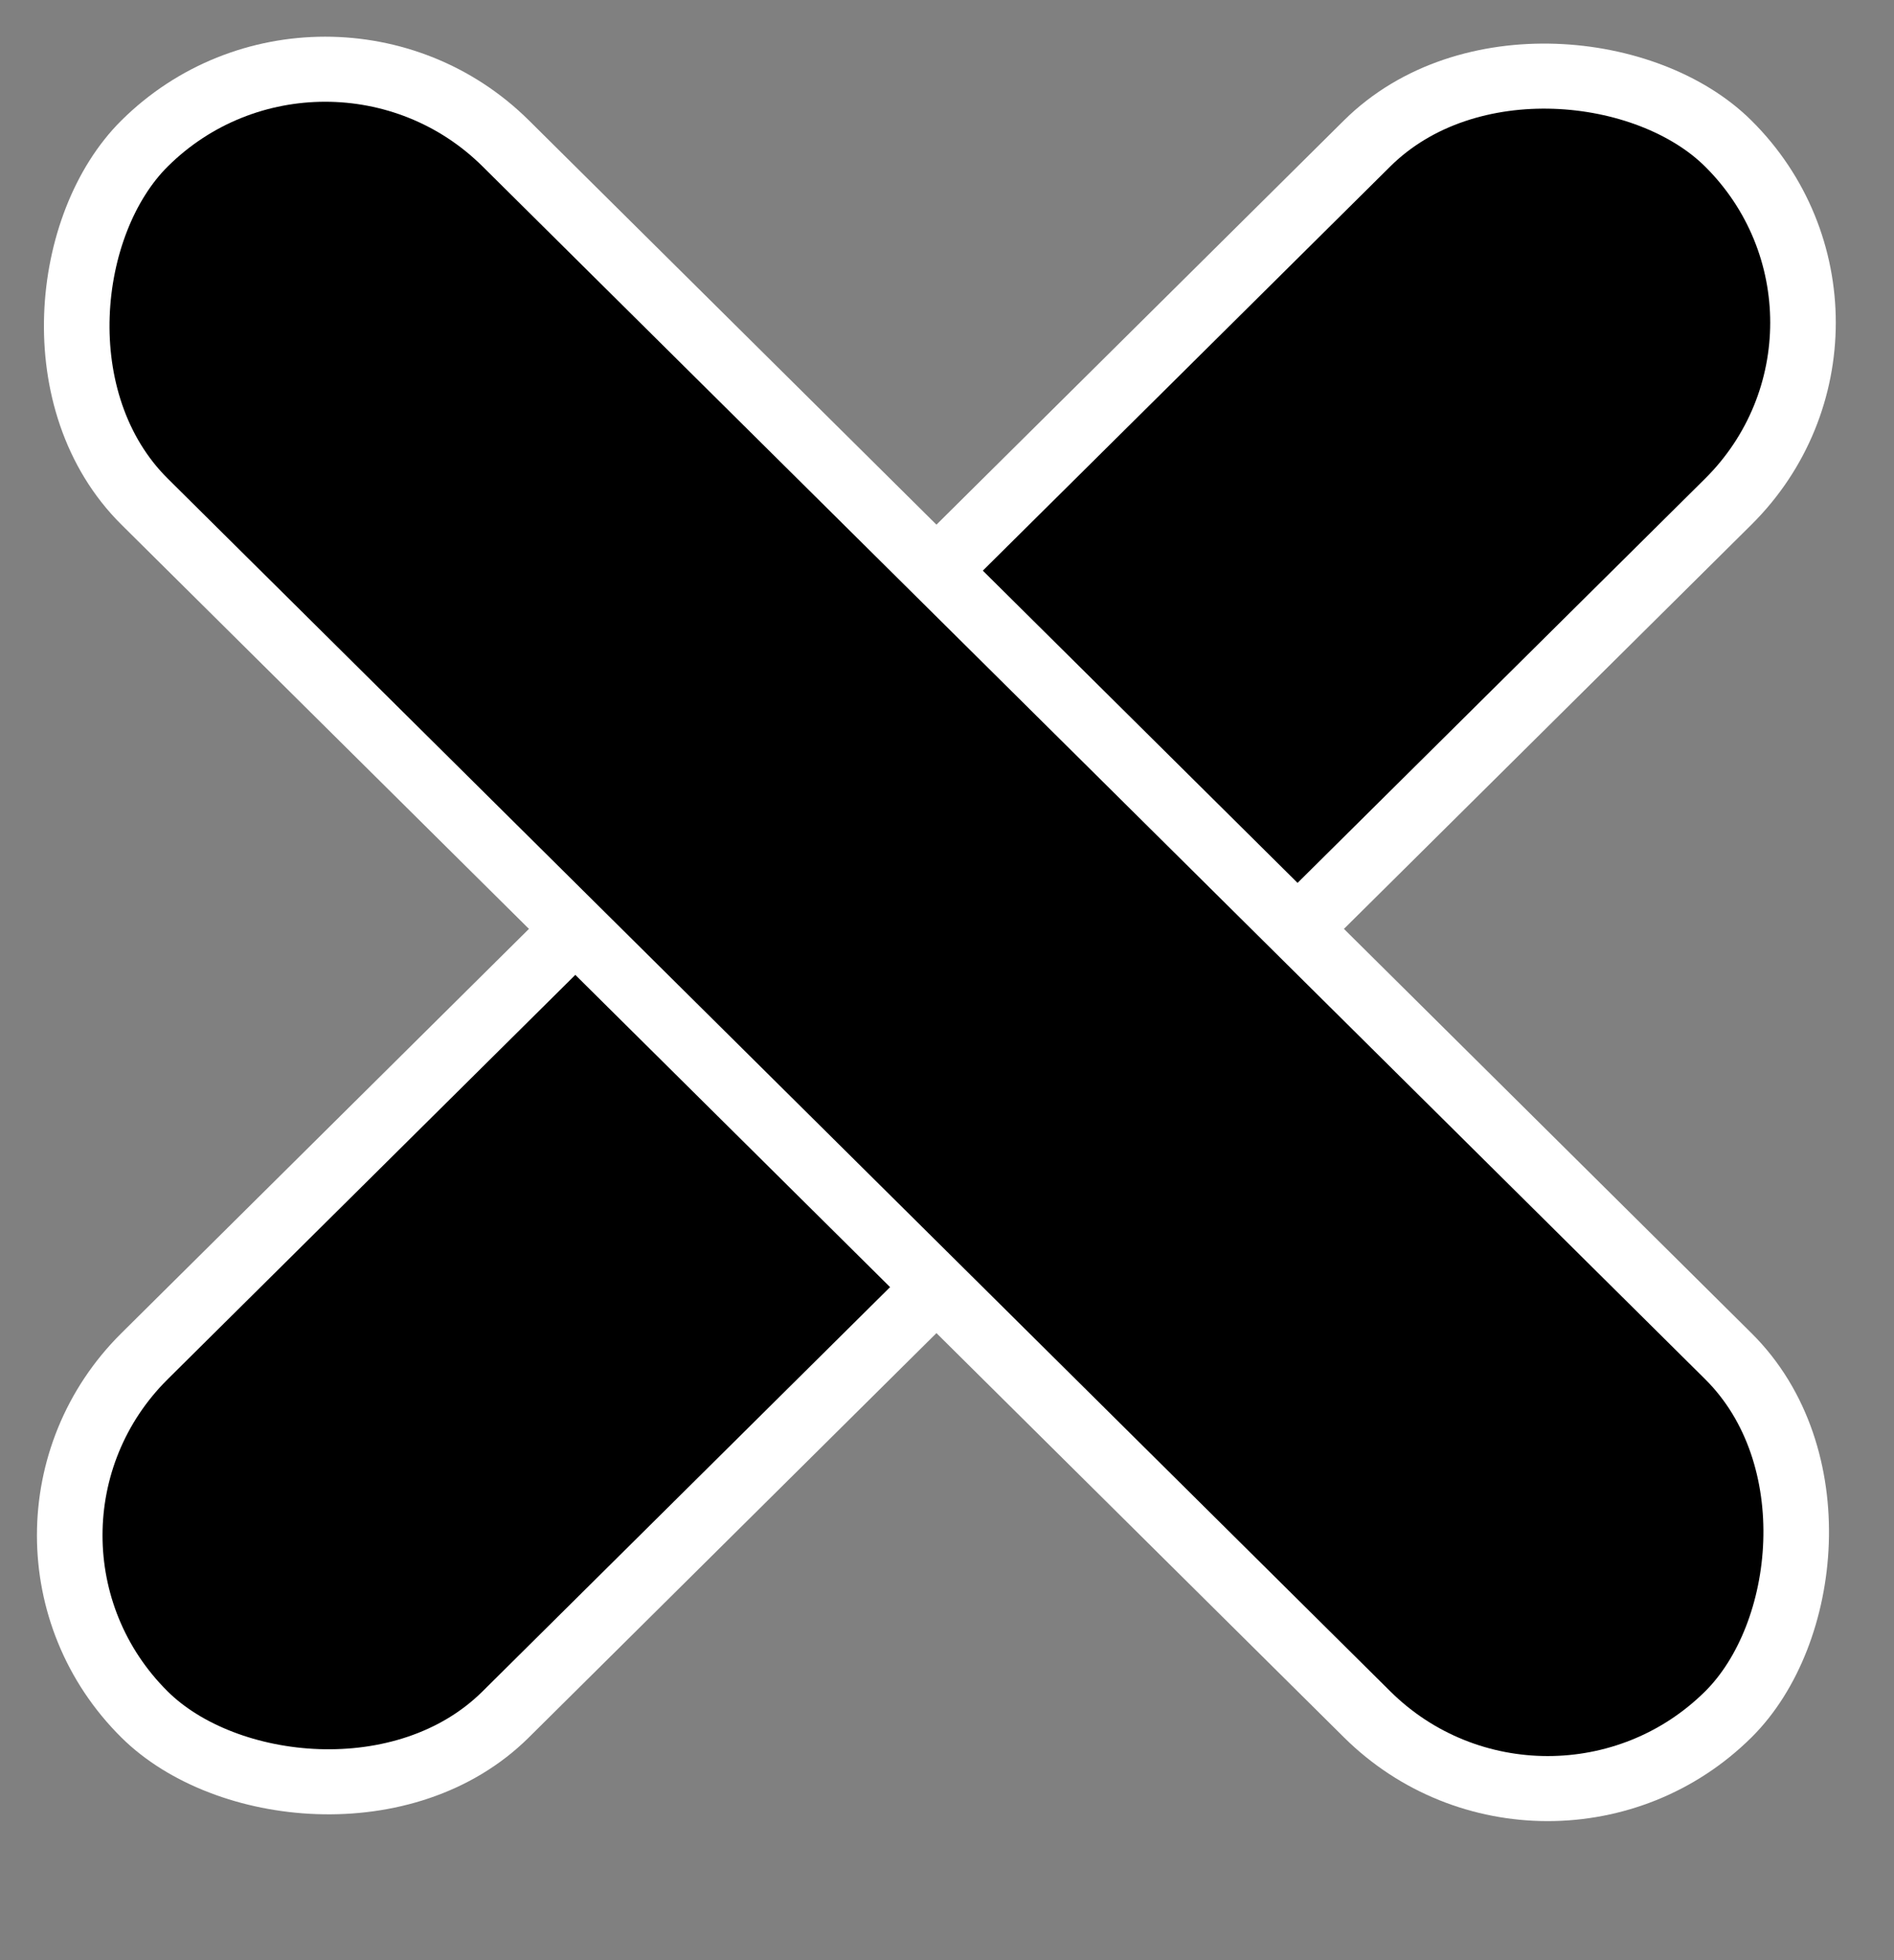 <svg xmlns="http://www.w3.org/2000/svg" width="29" height="30" viewBox="0 0 29 30" fill="none"><rect x="0" y="0" width="29" height="30" fill="#808080" stroke="none"/><rect x="0.71" width="34.153" height="7.788" rx="3.894" transform="matrix(0.71 -0.704 0.71 0.704 -1.056 23.998)" fill="black" stroke="white"></rect><rect y="0.704" width="34.153" height="7.788" rx="3.894" transform="matrix(0.71 0.704 -0.71 0.704 5.479 -1.042)" fill="black" stroke="white"></rect></svg>